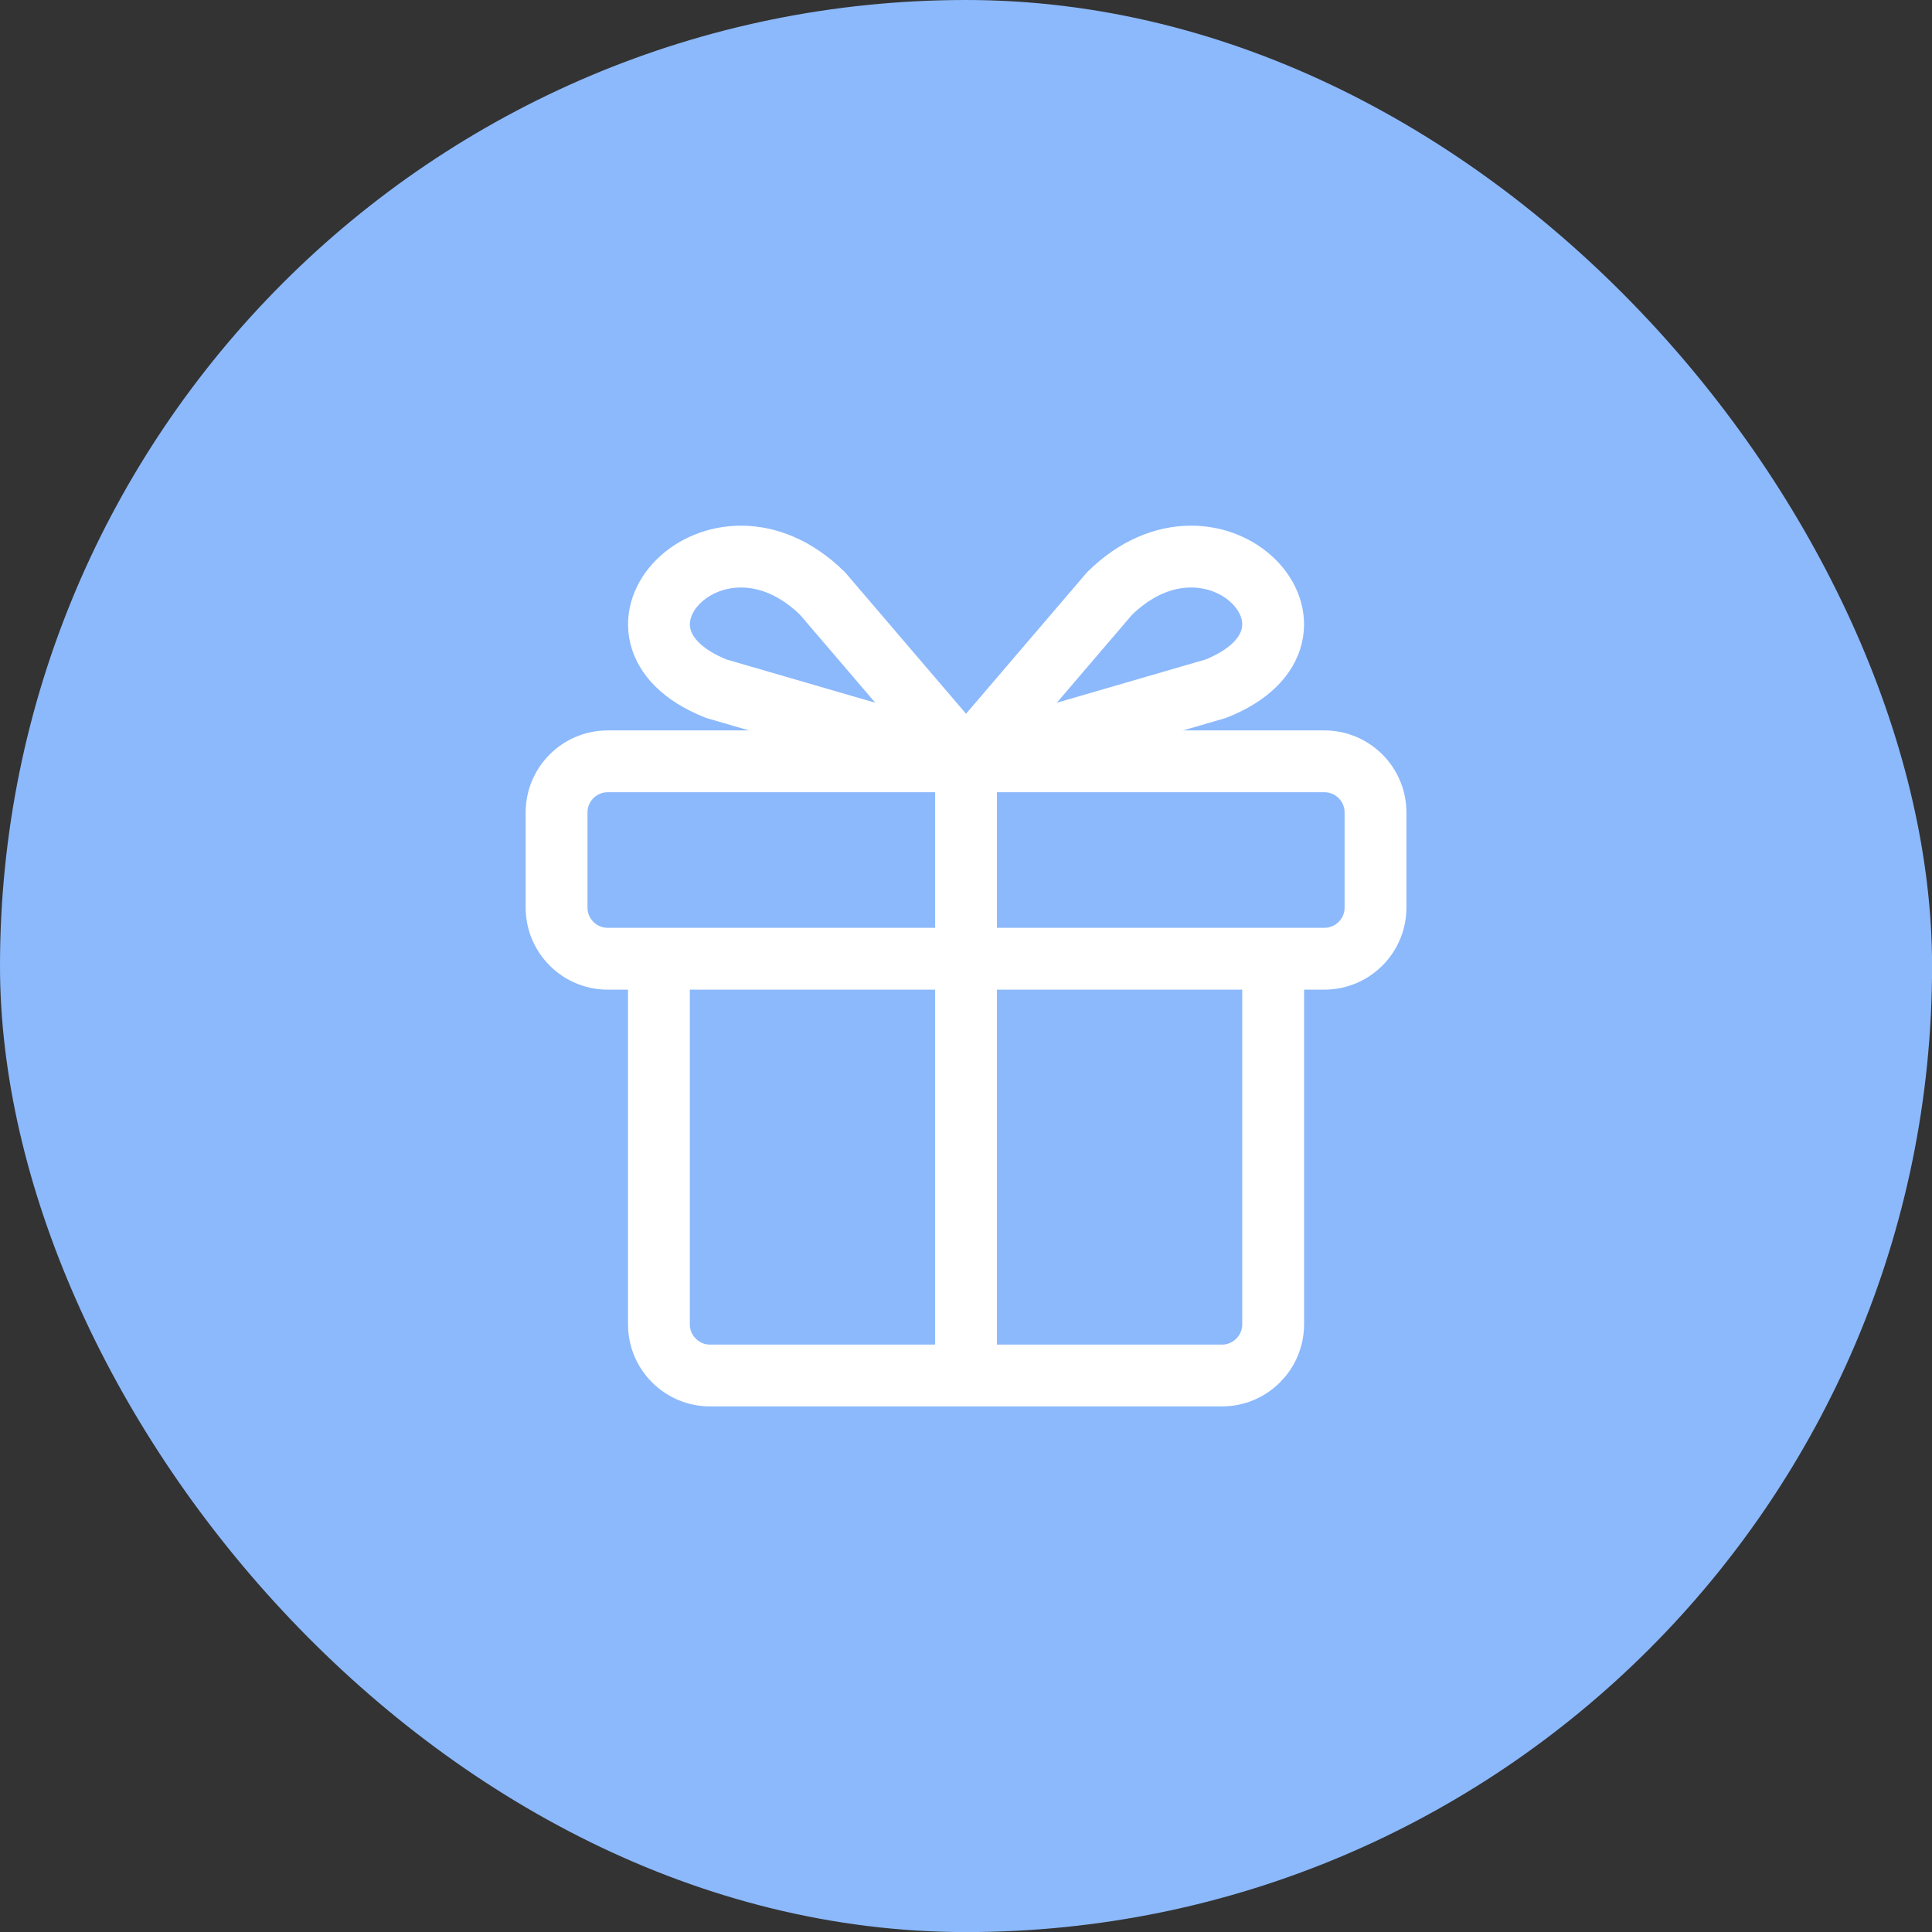 <svg width="50" height="50" viewBox="0 0 50 50" fill="none" xmlns="http://www.w3.org/2000/svg">
<rect x="0" y="0" width="50" height="50" fill="#333333" stroke="none"/>
<rect width="50.002" height="50.002" rx="25.001" fill="#8CB9FC"/>
<path d="M17.053 24.812H34.273C35.005 24.812 35.598 24.219 35.598 23.487V21.027C35.598 20.296 35.005 19.703 34.273 19.703H25.001M17.053 24.812H15.729C14.997 24.812 14.404 24.219 14.404 23.487V21.027C14.404 20.296 14.997 19.703 15.729 19.703H25.001M17.053 24.812V34.273C17.053 35.005 17.646 35.598 18.378 35.598H31.624C32.355 35.598 32.949 35.005 32.949 34.273V25.379M25.001 19.703V35.03" stroke="white" stroke-width="1.6" stroke-linecap="round" stroke-linejoin="round"/>
<path d="M18.535 17.823L25.001 19.703L21.288 15.361C18.535 12.652 15.008 16.413 18.535 17.823Z" stroke="white" stroke-width="1.6" stroke-linecap="round" stroke-linejoin="round"/>
<path d="M31.467 17.823L25.001 19.703L28.714 15.361C31.467 12.652 34.995 16.413 31.467 17.823Z" stroke="white" stroke-width="1.6" stroke-linecap="round" stroke-linejoin="round"/>
</svg>
